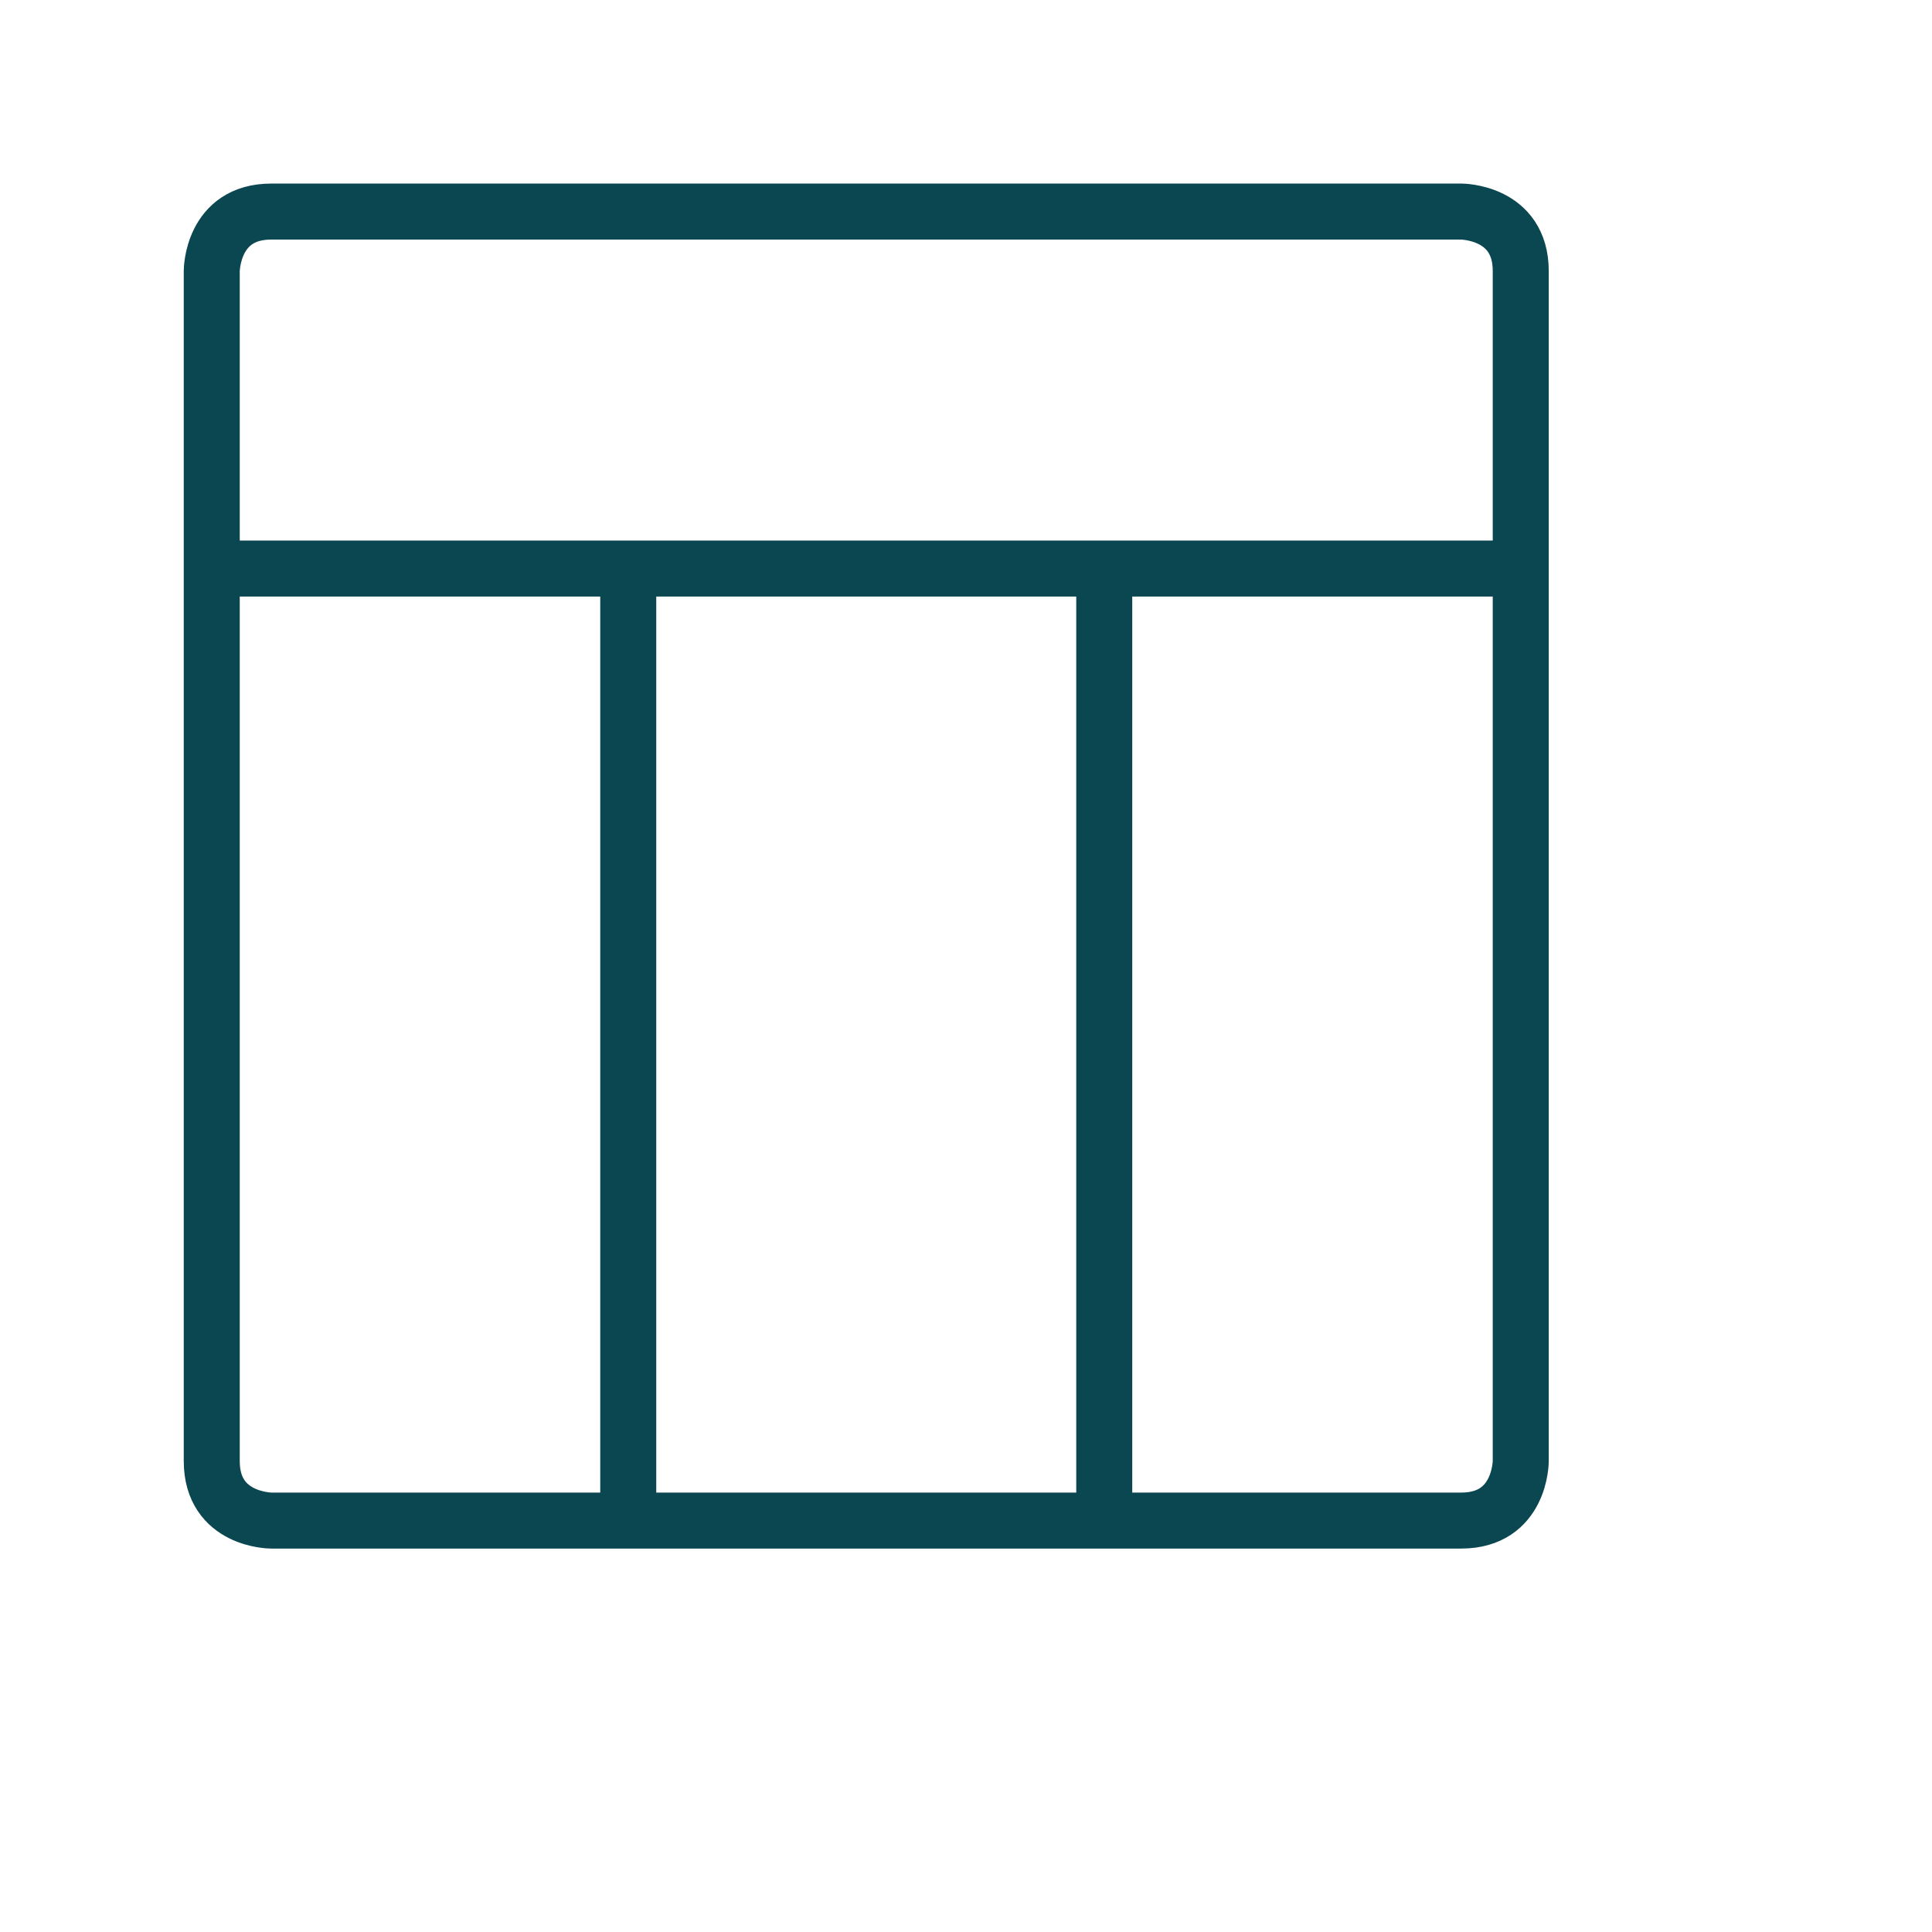 <svg xmlns="http://www.w3.org/2000/svg" xmlns:xlink="http://www.w3.org/1999/xlink" width="138" height="138" viewBox="0 0 138 138" style="fill:none;stroke:none;fill-rule:evenodd;clip-rule:evenodd;stroke-linecap:round;stroke-linejoin:round;stroke-miterlimit:1.5;"><g id="items" style="isolation: isolate"><g id="blend" style="mix-blend-mode:multiply"><g id="g-root-3_hu15lcwsgqo7-fill" data-item-order="0" data-item-id="3_hu15lcwsgqo7" data-item-class="Icon Stroke" data-item-index="none" data-renderer-id="0" transform="translate(3, 3)"></g><g id="g-root-3_hu15lcwsgqo7-stroke" data-item-order="0" data-item-id="3_hu15lcwsgqo7" data-item-class="Icon Stroke" data-item-index="none" data-renderer-id="0" transform="translate(3, 3)"><g id="3_hu15lcwsgqo7-stroke" fill="none" stroke-linecap="round" stroke-linejoin="round" stroke-miterlimit="4" stroke="#0b4751" stroke-width="4"><g><path d="M 16.375 12.112L 101.375 12.112C 101.375 12.112 105.625 12.112 105.625 16.362L 105.625 101.362C 105.625 101.362 105.625 105.612 101.375 105.612L 16.375 105.612C 16.375 105.612 12.125 105.612 12.125 101.362L 12.125 16.362C 12.125 16.362 12.125 12.112 16.375 12.112M 41.875 37.612L 41.875 105.612M 75.875 37.68L 75.875 105.612M 12.125 37.612L 105.625 37.612"></path></g></g></g></g></g></svg>